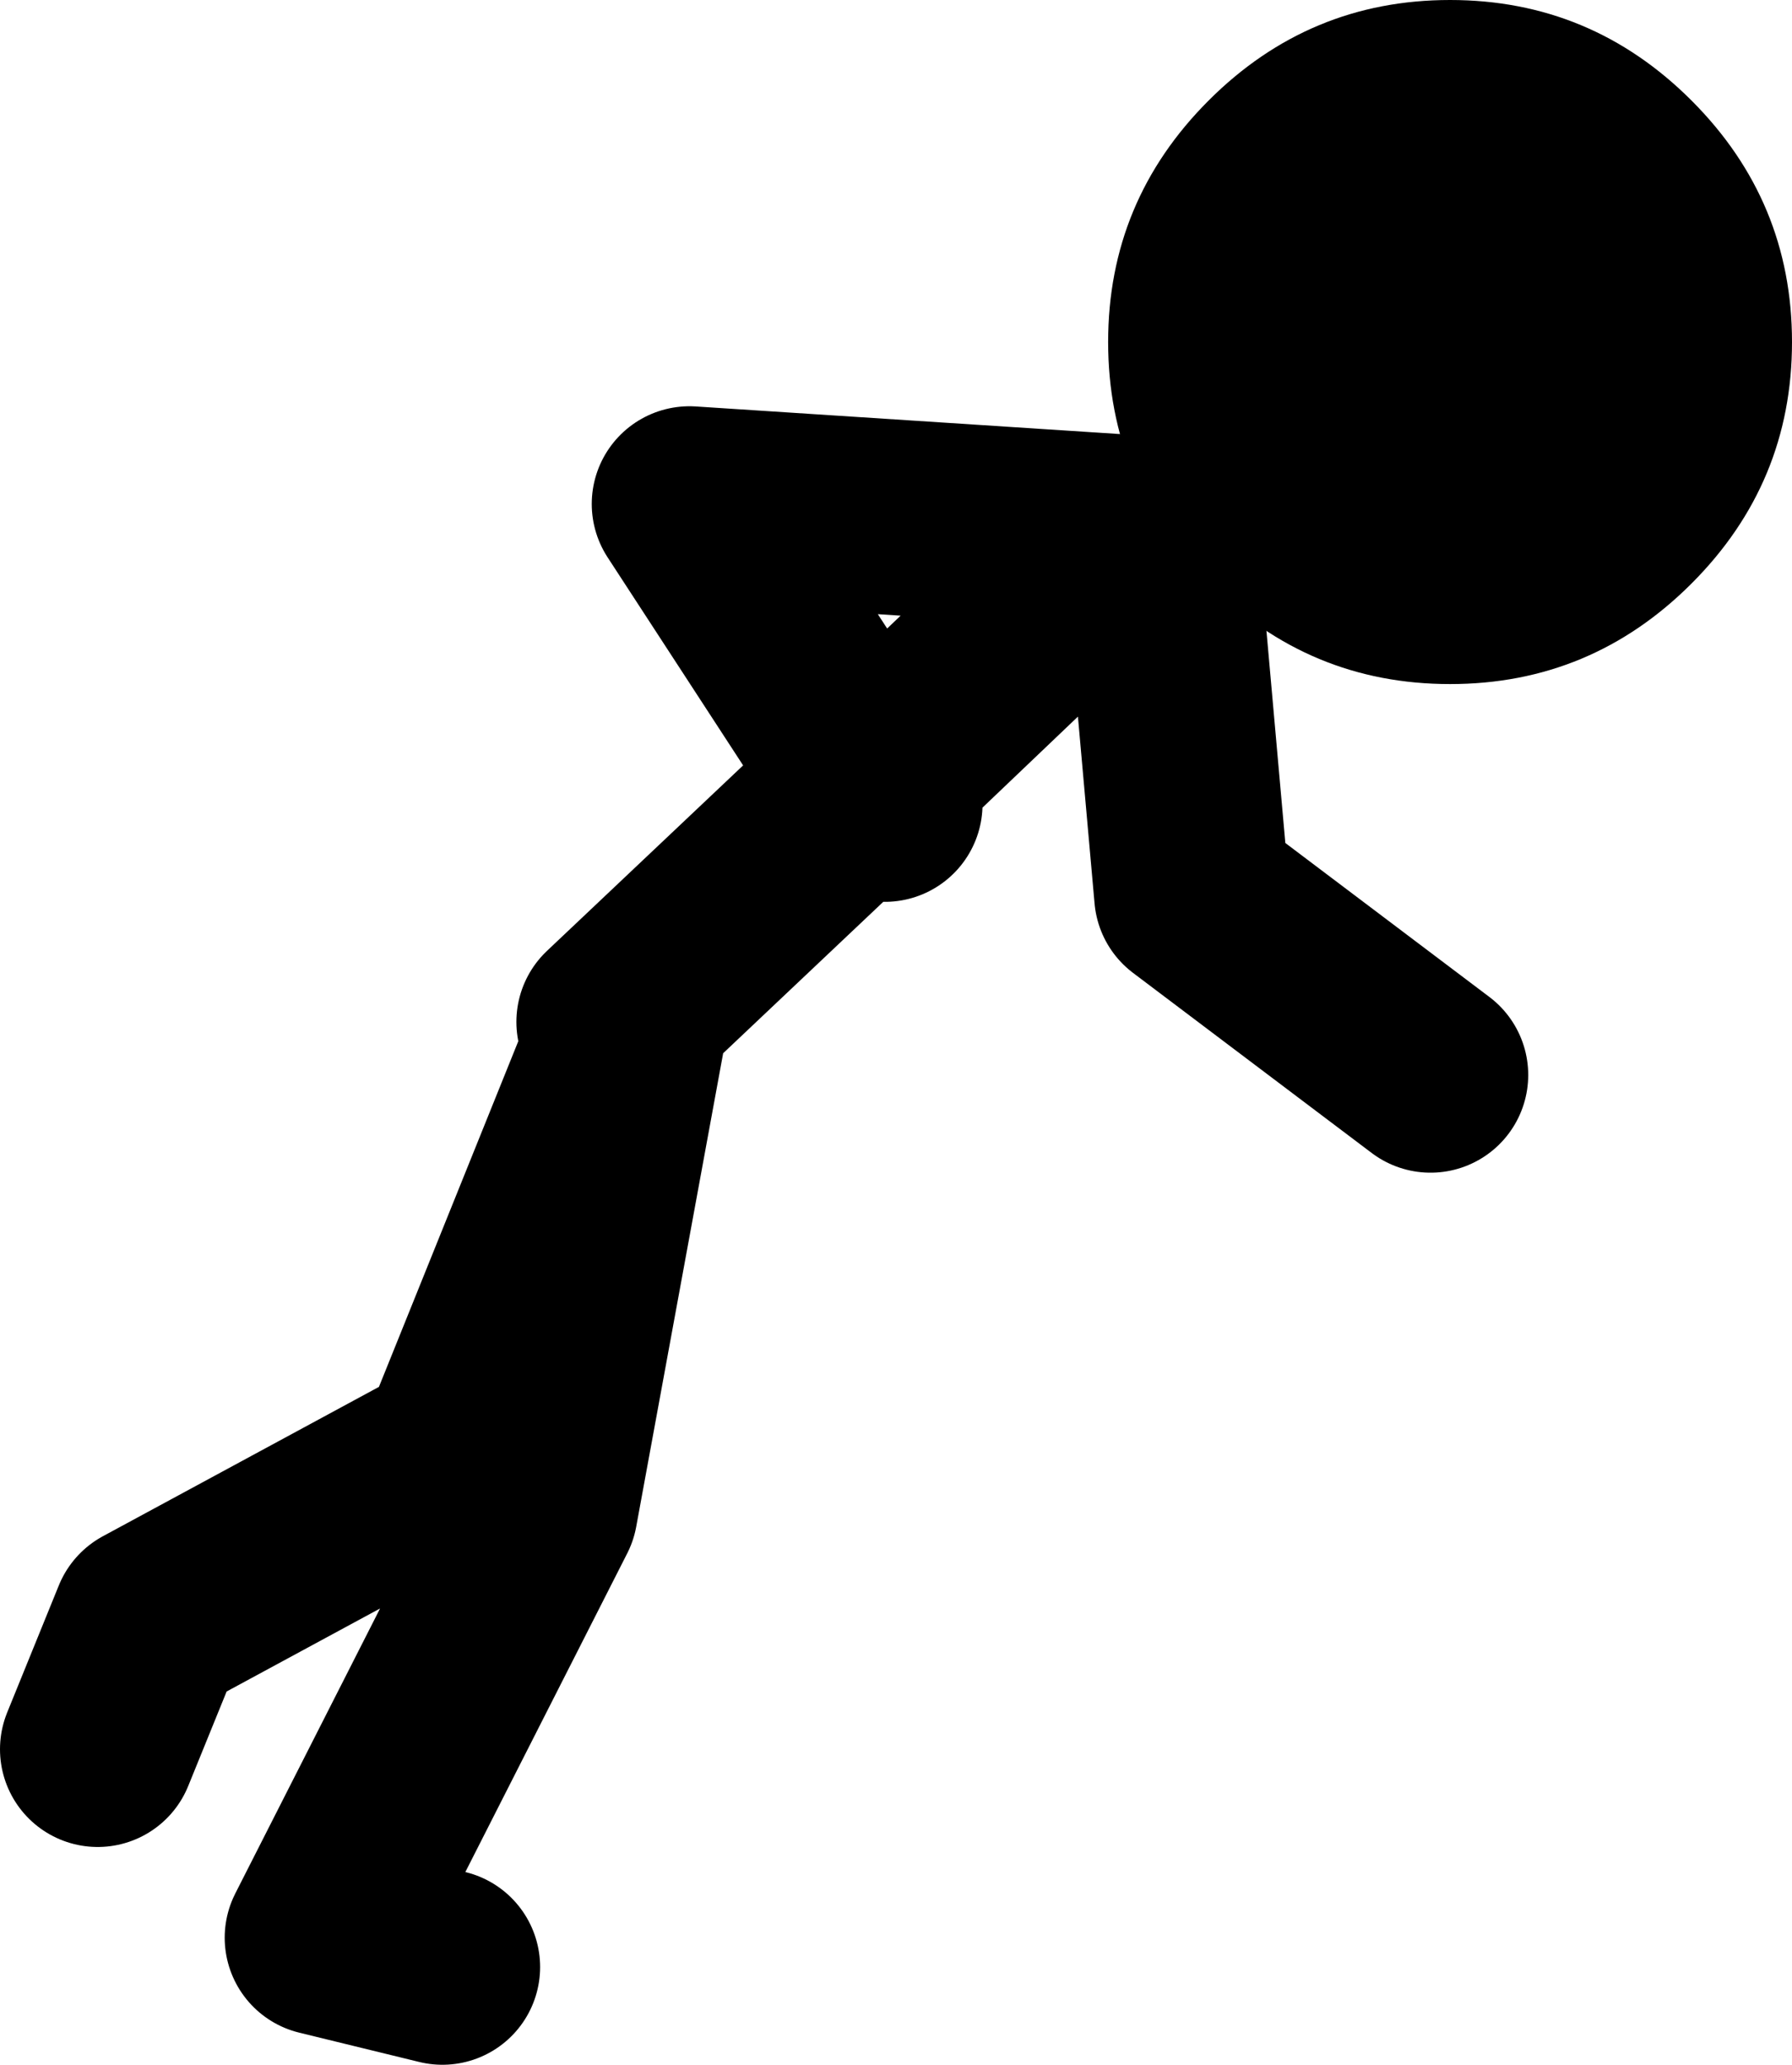 <?xml version="1.0" encoding="UTF-8" standalone="no"?>
<svg xmlns:xlink="http://www.w3.org/1999/xlink" height="73.95px" width="64.2px" xmlns="http://www.w3.org/2000/svg">
  <g transform="matrix(1.0, 0.0, 0.0, 1.0, -59.1, 79.5)">
    <path d="M74.95 -9.05 L70.65 -10.1 78.45 -25.45 81.6 -42.6 75.45 -27.35 64.45 -21.4 62.6 -16.85 M100.7 -60.35 L83.8 -61.45 90.25 -51.55 96.7 -57.7 100.7 -59.8 101.8 -47.45 110.35 -41.0 M90.25 -51.55 L90.8 -50.7 M81.1 -42.9 L90.25 -51.55" fill="none" stroke="#000000" stroke-linecap="round" stroke-linejoin="round" stroke-width="7.0"/>
    <path d="M119.7 -75.9 Q123.3 -72.3 123.3 -67.25 123.3 -62.2 119.7 -58.6 116.1 -55.0 111.05 -55.0 106.0 -55.0 102.4 -58.6 98.8 -62.2 98.8 -67.25 98.8 -72.3 102.4 -75.9 106.0 -79.5 111.05 -79.5 116.1 -79.5 119.7 -75.9" fill="#000000" fill-rule="evenodd" stroke="none"/>
  </g>
</svg>
